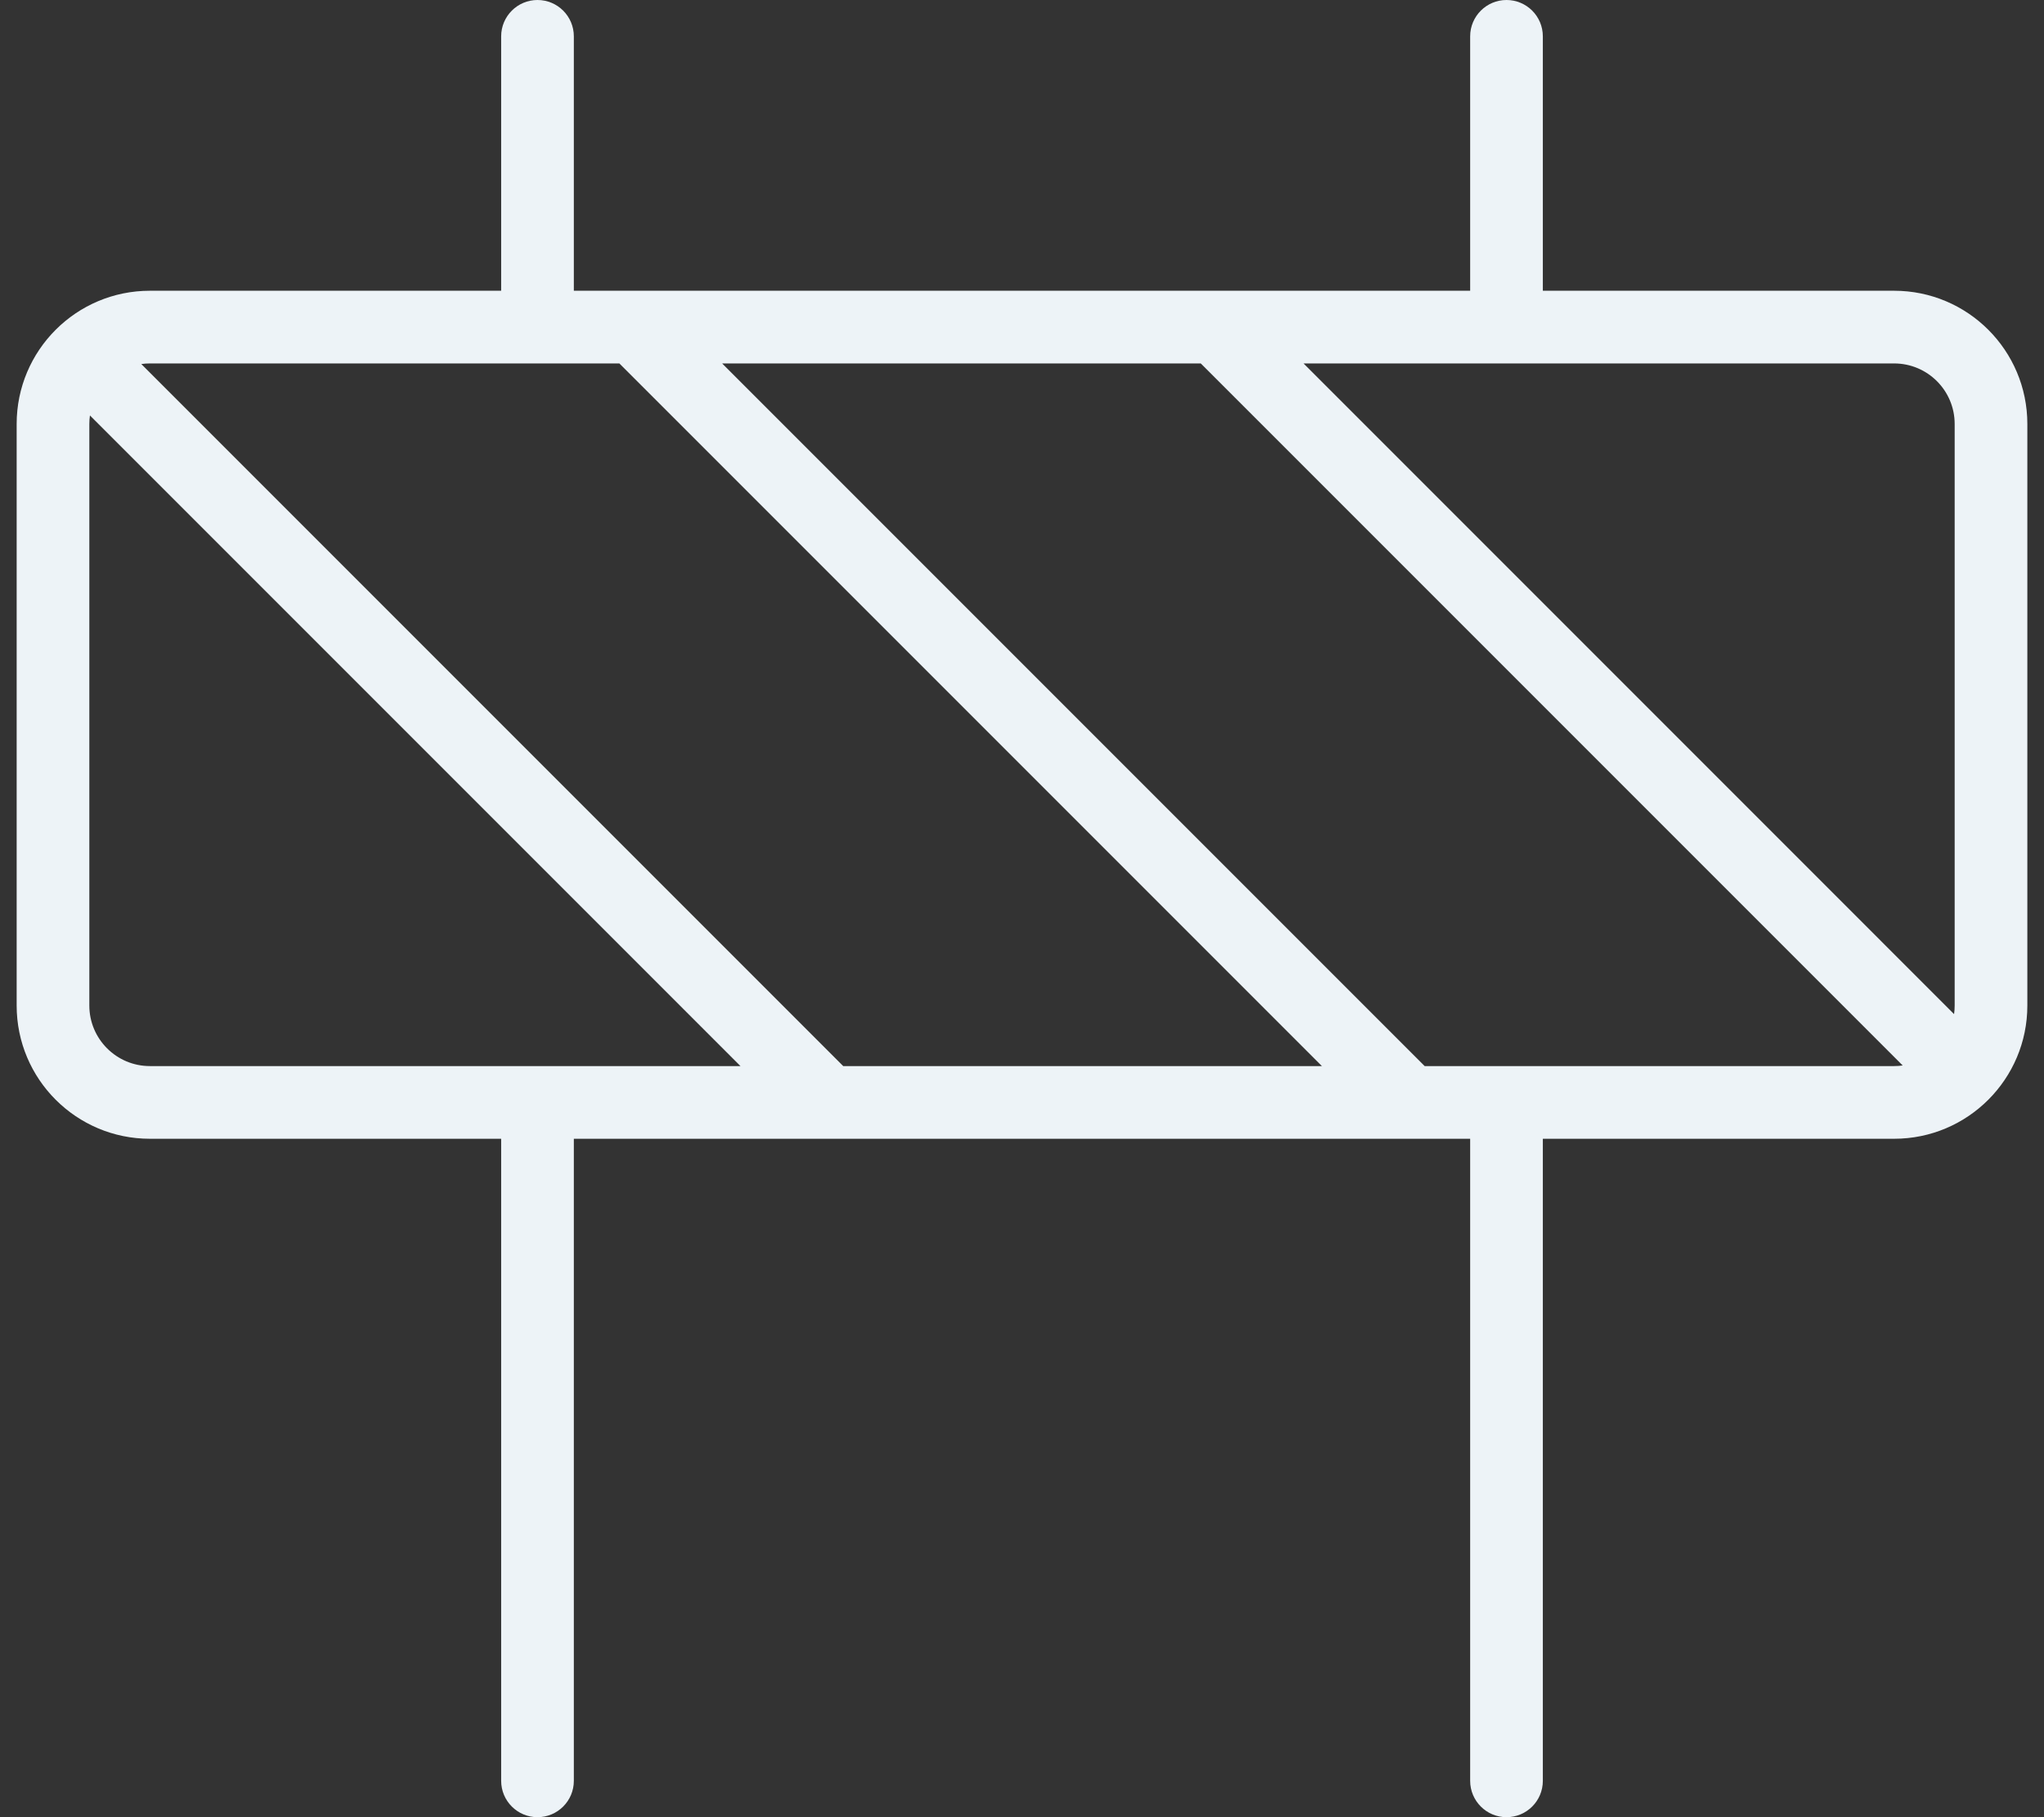 <svg width="54" height="48" viewBox="0 0 54 48" fill="none" xmlns="http://www.w3.org/2000/svg">
<rect x="0" y="0" width="54" height="48" fill="#333333" stroke="none"/>
<path fill-rule="evenodd" clip-rule="evenodd" d="M40.76 0.96C40.76 0.43 40.331 0 39.8 0C39.27 0 38.84 0.43 38.84 0.96V7.68H15.16V0.96C15.16 0.43 14.731 0 14.2 0C13.67 0 13.24 0.43 13.24 0.96V7.68H3.96C2.016 7.68 0.44 9.256 0.44 11.2V26.56C0.44 28.504 2.016 30.08 3.96 30.08H13.24V47.04C13.24 47.57 13.67 48 14.2 48C14.731 48 15.16 47.57 15.16 47.04V30.08H21.864C21.875 30.08 21.885 30.08 21.895 30.08H38.84V47.04C38.84 47.57 39.27 48 39.8 48C40.331 48 40.76 47.57 40.76 47.04V30.08H50.04C51.984 30.08 53.56 28.504 53.56 26.56V11.2C53.56 9.256 51.984 7.68 50.04 7.68H40.76V0.96ZM37.638 28.16H39.8H50.04C50.117 28.16 50.193 28.155 50.267 28.144L31.723 9.6H19.078L37.638 28.16ZM34.923 28.16L16.363 9.6H14.202L14.2 9.6L14.199 9.6H3.96C3.883 9.6 3.808 9.605 3.733 9.616L22.277 28.16H34.923ZM51.64 26.56C51.64 26.637 51.635 26.712 51.624 26.787L34.438 9.6H39.799L39.8 9.6L39.802 9.6H50.04C50.924 9.6 51.64 10.316 51.64 11.2V26.56ZM2.376 10.974C2.366 11.048 2.36 11.123 2.36 11.2V26.56C2.36 27.444 3.077 28.16 3.96 28.16H14.2H19.562L2.376 10.974Z" fill="#EDF3F7"/>
</svg>

